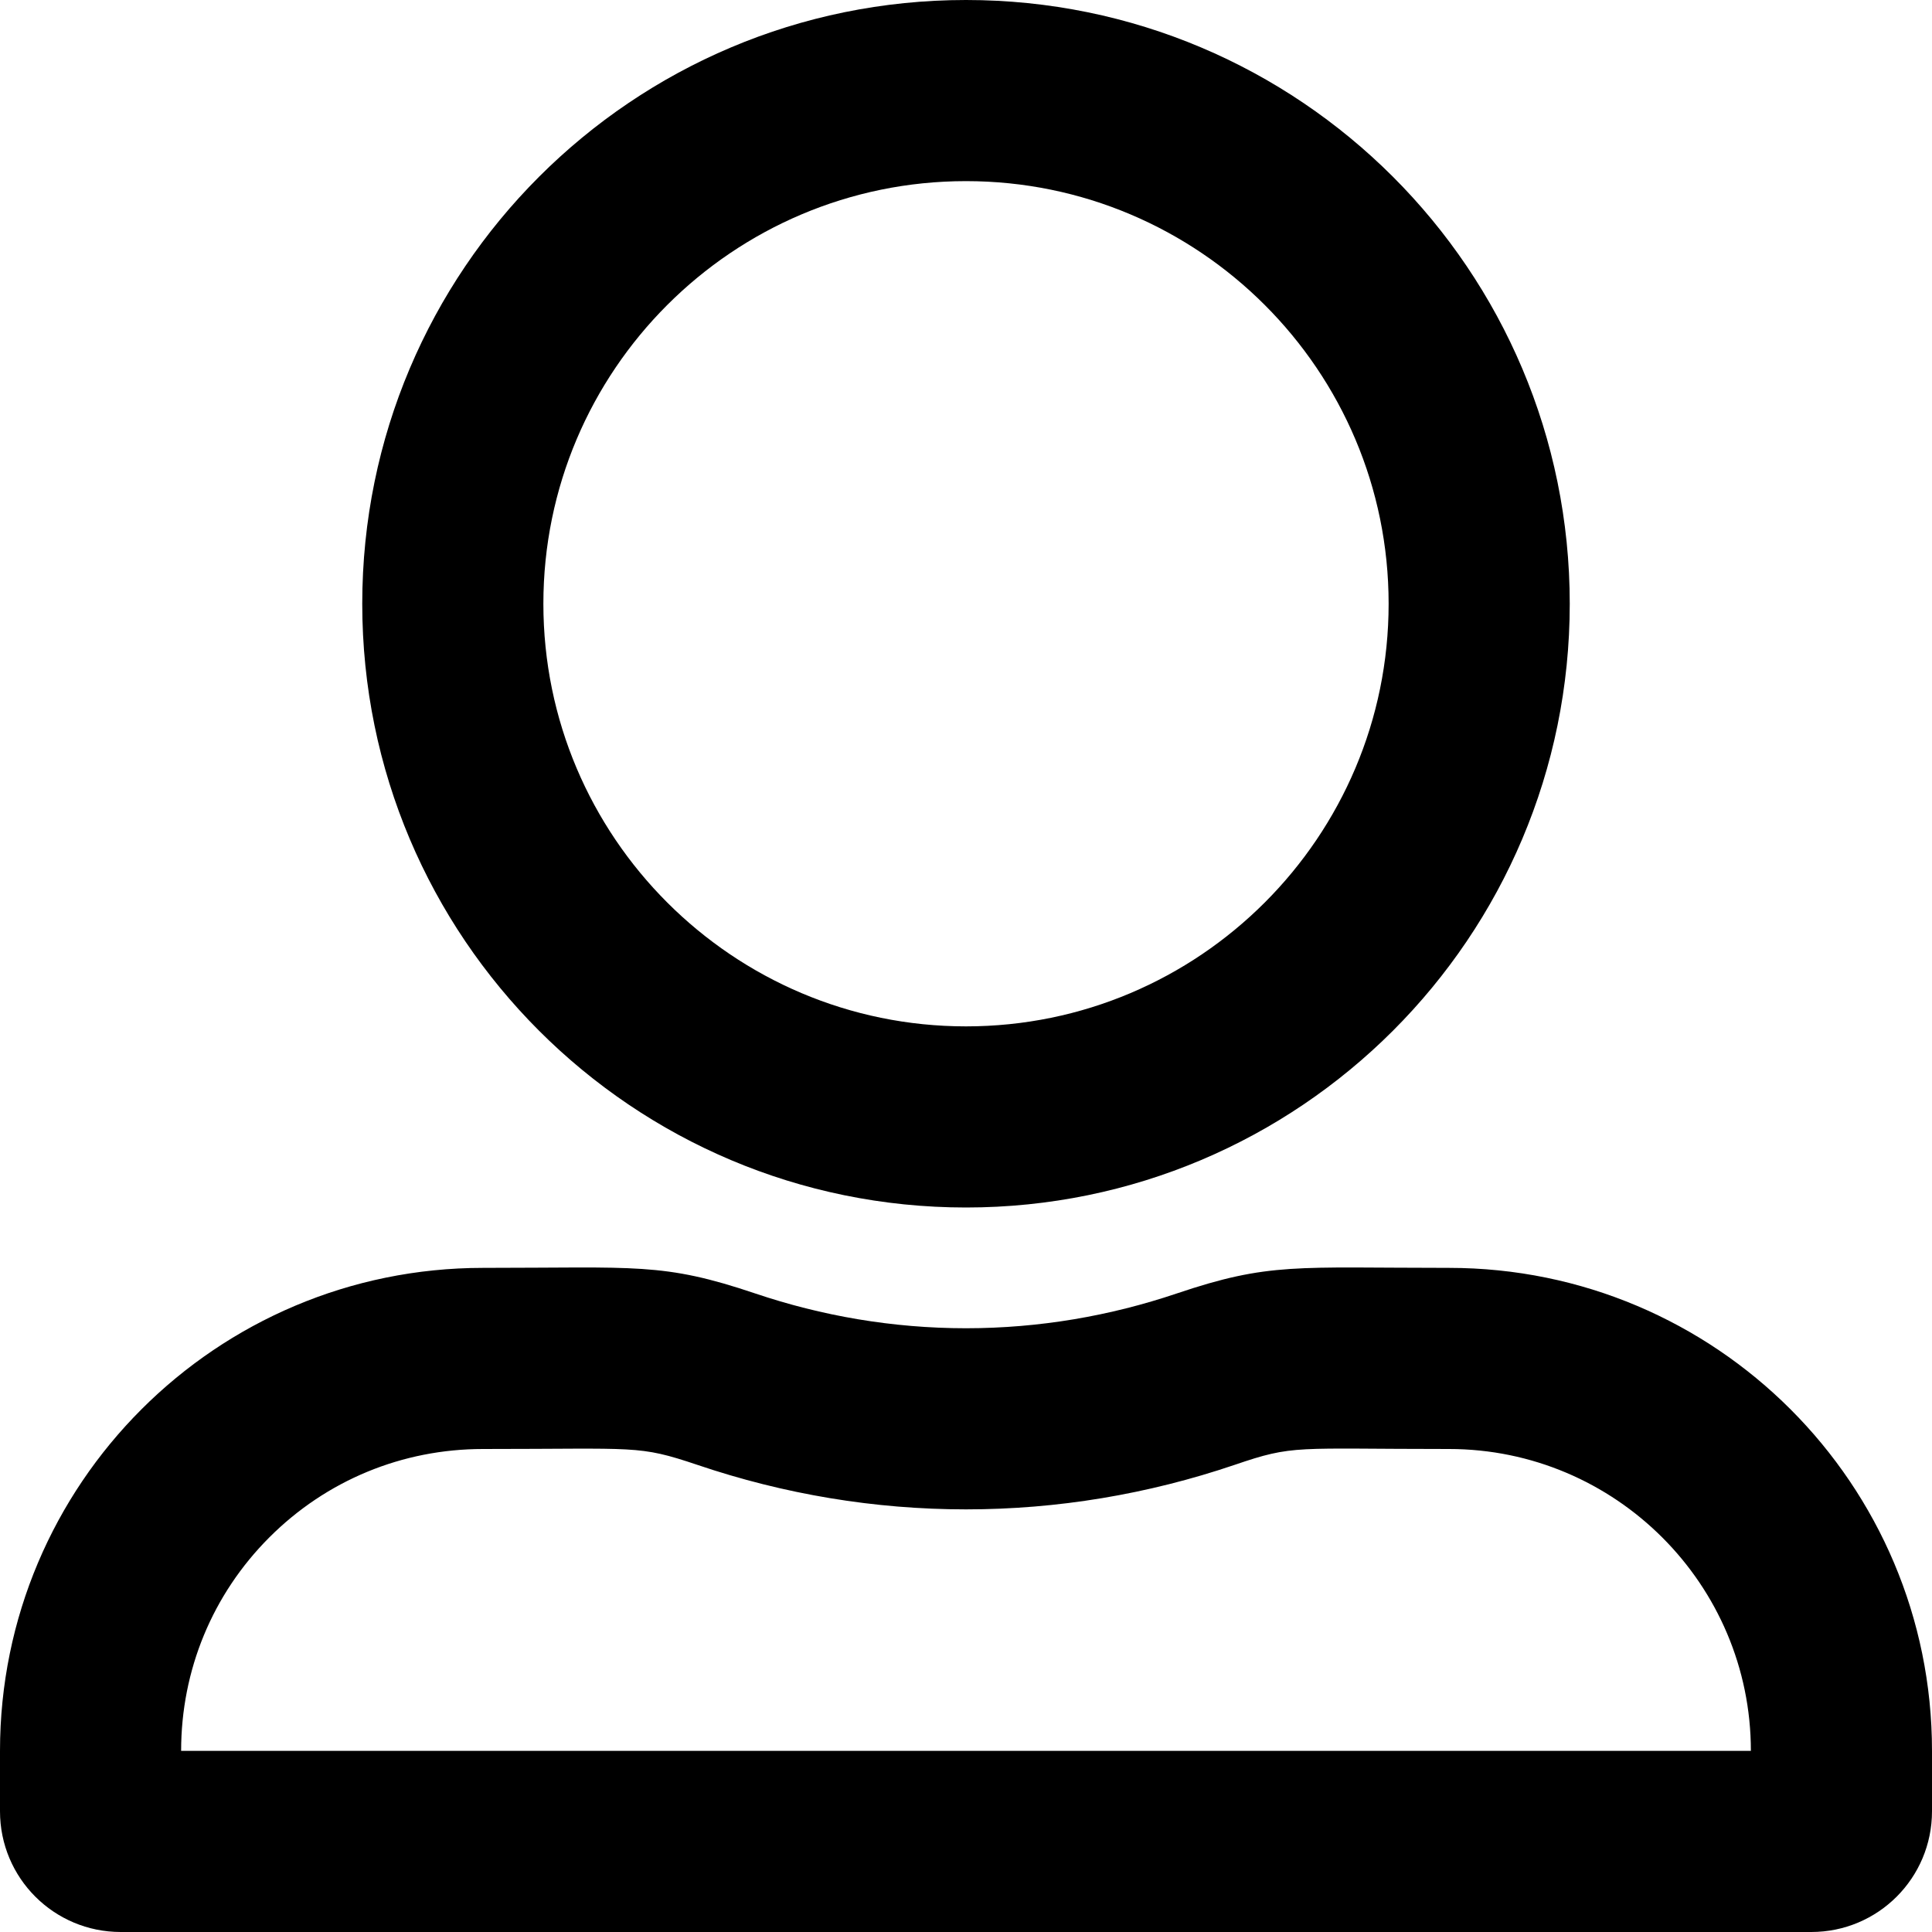 <svg aria-hidden="true" focusable="false" data-prefix="far" data-icon="user-alt" role="img" xmlns="http://www.w3.org/2000/svg" viewBox="0 0 512 512" class="svg-inline--fa fa-user-alt fa-w-16 fa-5x"><path fill="currentColor" d="M384 336c-40.6 0-47.6-1.5-72.2 6.8-17.5 5.9-36.3 9.2-55.8 9.2s-38.3-3.3-55.8-9.2c-24.6-8.3-31.5-6.8-72.2-6.8C57.3 336 0 393.3 0 464v16c0 17.7 14.3 32 32 32h448c17.7 0 32-14.3 32-32v-16c0-70.7-57.3-128-128-128zm80 128H48c0-21.4 8.3-41.5 23.4-56.6C86.5 392.3 106.6 384 128 384c41.1 0 41-1.1 56.8 4.2 23 7.8 47 11.8 71.2 11.8 24.2 0 48.2-4 71.2-11.8 15.8-5.4 15.7-4.2 56.8-4.2 44.1 0 80 35.9 80 80zM256 320c88.4 0 160-71.6 160-160S344.4 0 256 0 96 71.6 96 160s71.6 160 160 160zm0-272c61.8 0 112 50.2 112 112s-50.2 112-112 112-112-50.2-112-112S194.2 48 256 48z" class=""></path></svg>